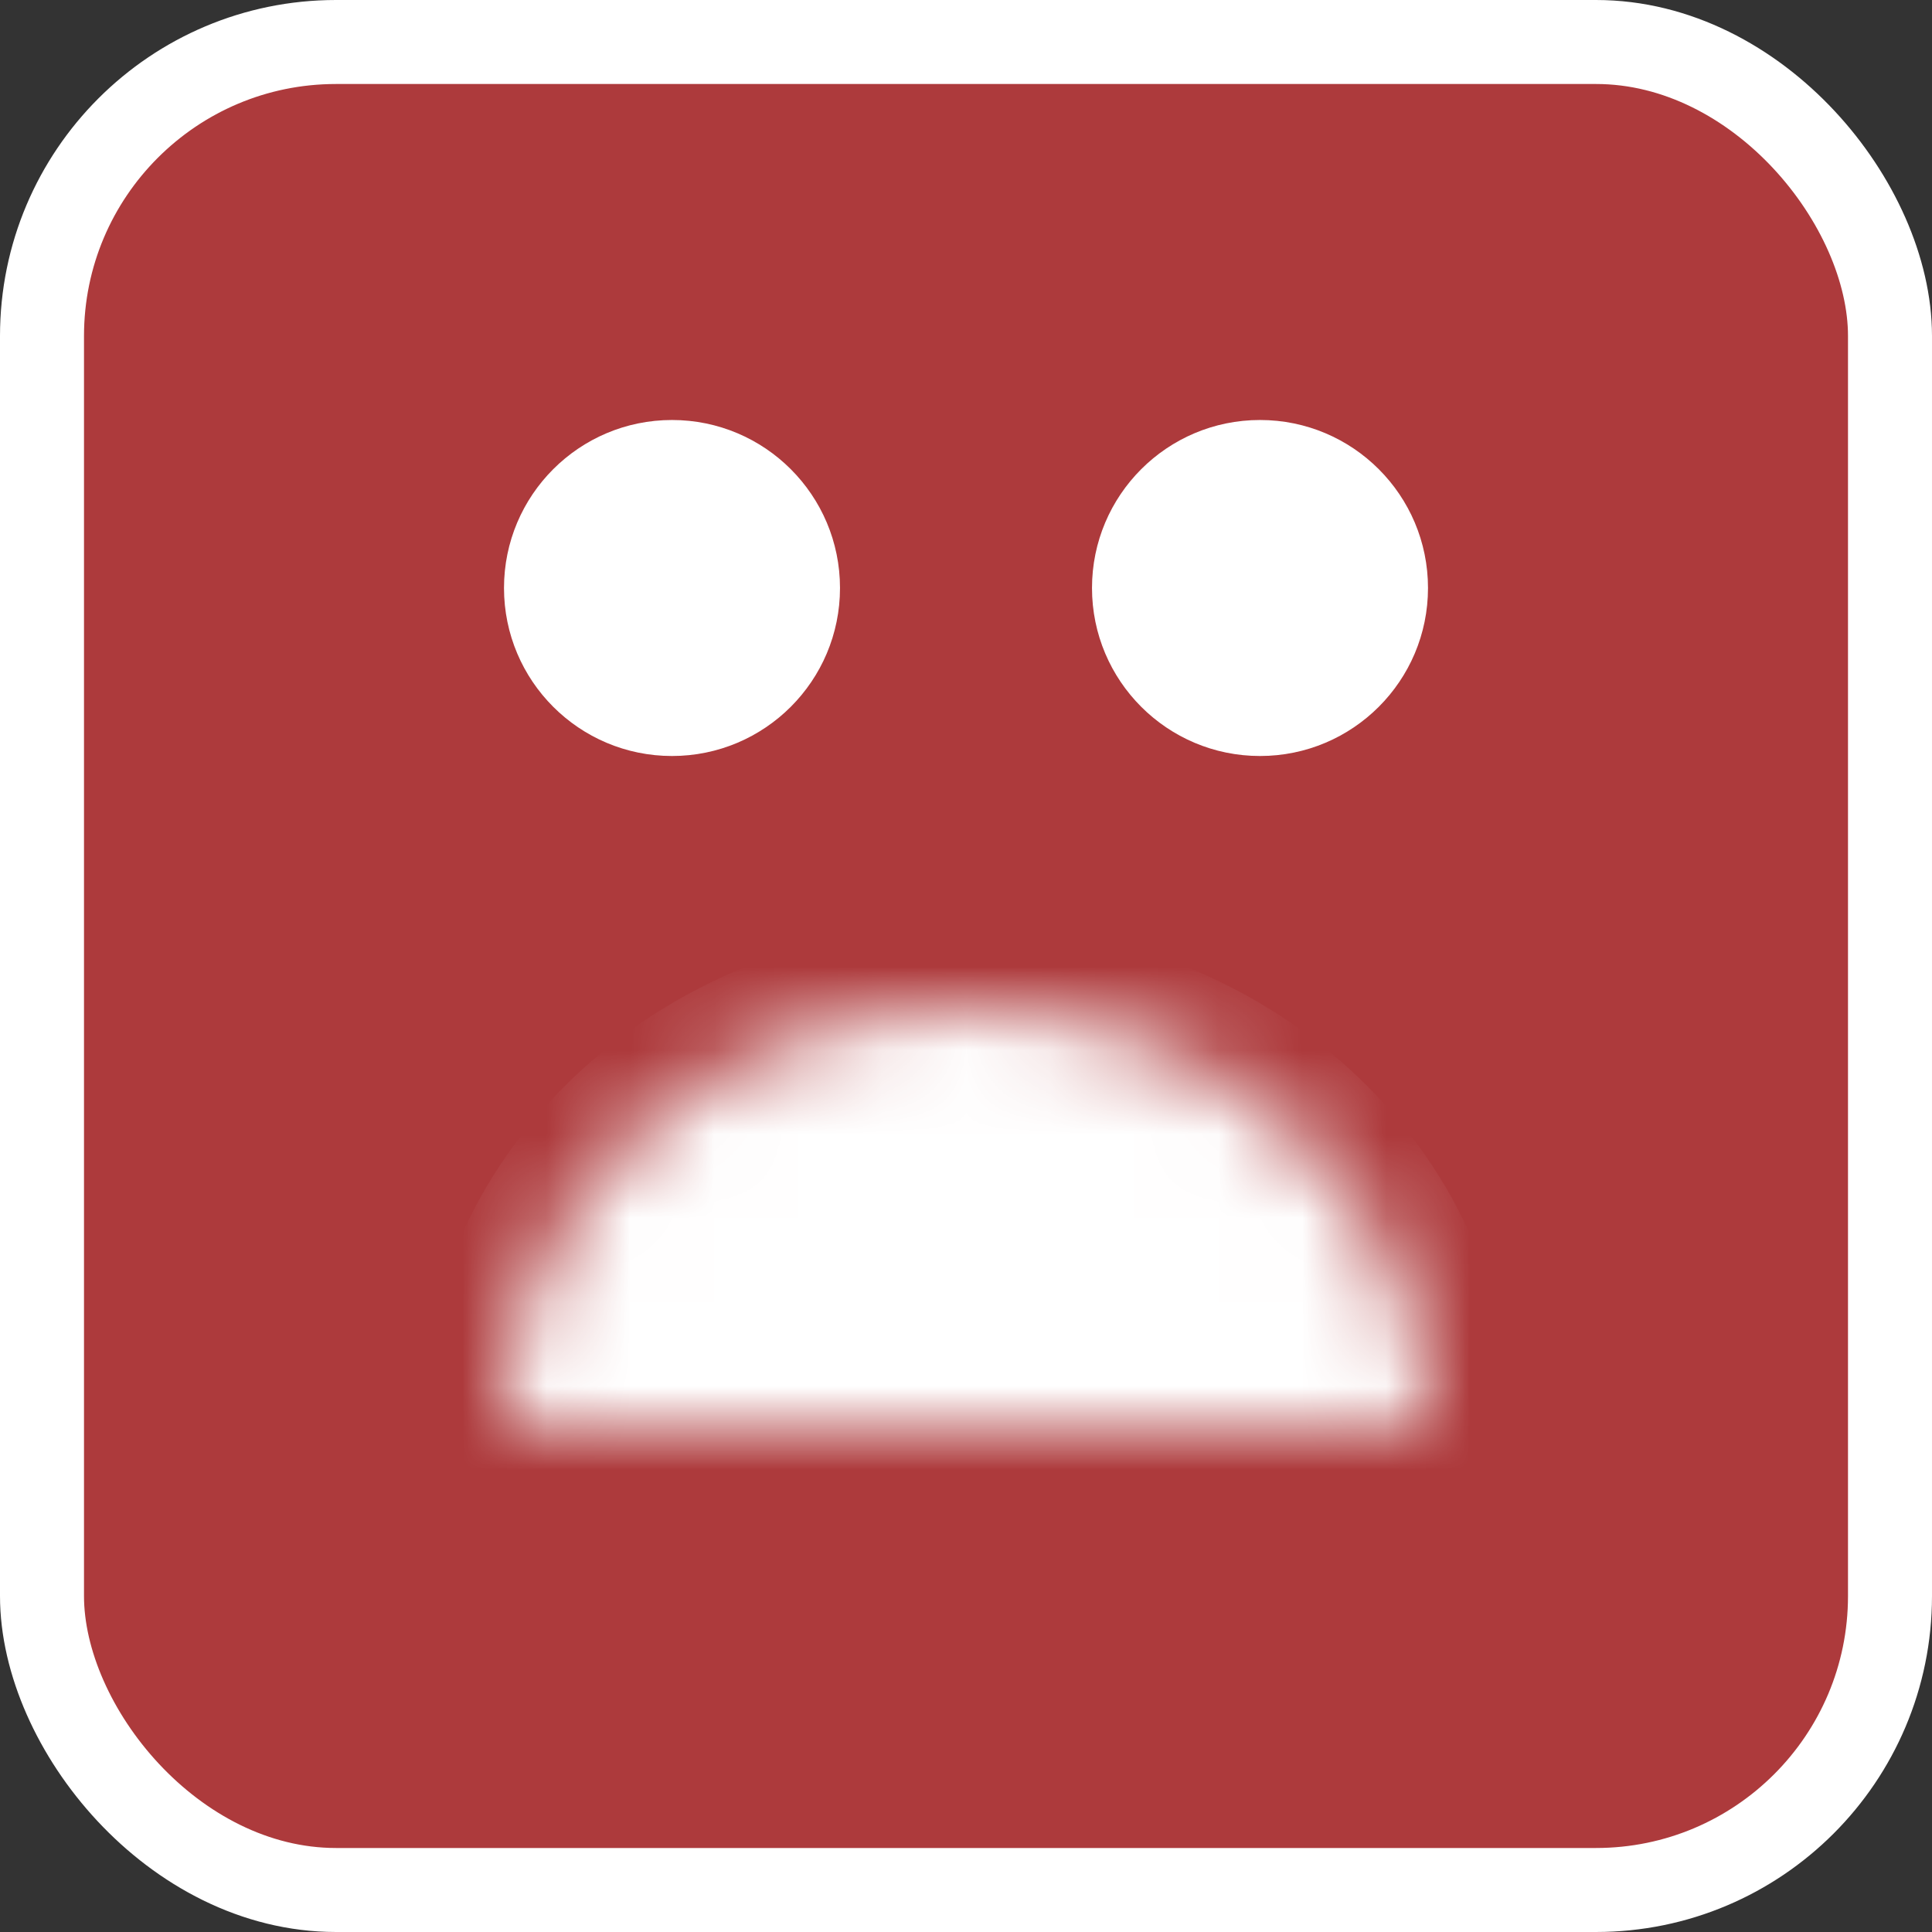<?xml version="1.0" encoding="utf-8"?>
<svg xmlns="http://www.w3.org/2000/svg" fill="none" height="100%" overflow="visible" preserveAspectRatio="none" style="display: block;" viewBox="0 0 23 23" width="100%">
<rect x="0" y="0" width="23" height="23" fill="#333333" stroke="none"/>
<g id="Group 1000002852">
<rect fill="#FF4043" fill-opacity="0.6" height="22" id="Rectangle 5377" rx="3.5" stroke="white" width="22" x="0.5" y="0.5"/>
<circle cx="15" cy="7" fill="white" id="Ellipse 347" r="2"/>
<circle cx="8" cy="7" fill="white" id="Ellipse 348" r="2"/>
<g id="Ellipse 349">
<mask fill="white" id="path-4-inside-1_0_295">
<path d="M17 17C17 16.343 16.858 15.693 16.581 15.087C16.305 14.48 15.9 13.929 15.389 13.464C14.878 13 14.272 12.632 13.605 12.381C12.938 12.129 12.222 12 11.5 12C10.778 12 10.062 12.129 9.395 12.381C8.728 12.632 8.122 13 7.611 13.464C7.1 13.929 6.695 14.48 6.419 15.087C6.142 15.693 6 16.343 6 17L11.5 17H17Z"/>
</mask>
<path d="M17 17C17 16.343 16.858 15.693 16.581 15.087C16.305 14.48 15.9 13.929 15.389 13.464C14.878 13 14.272 12.632 13.605 12.381C12.938 12.129 12.222 12 11.5 12C10.778 12 10.062 12.129 9.395 12.381C8.728 12.632 8.122 13 7.611 13.464C7.1 13.929 6.695 14.48 6.419 15.087C6.142 15.693 6 16.343 6 17L11.5 17H17Z" fill="white" mask="url(#path-4-inside-1_0_295)" stroke="white" stroke-width="2"/>
</g>
</g>
</svg>